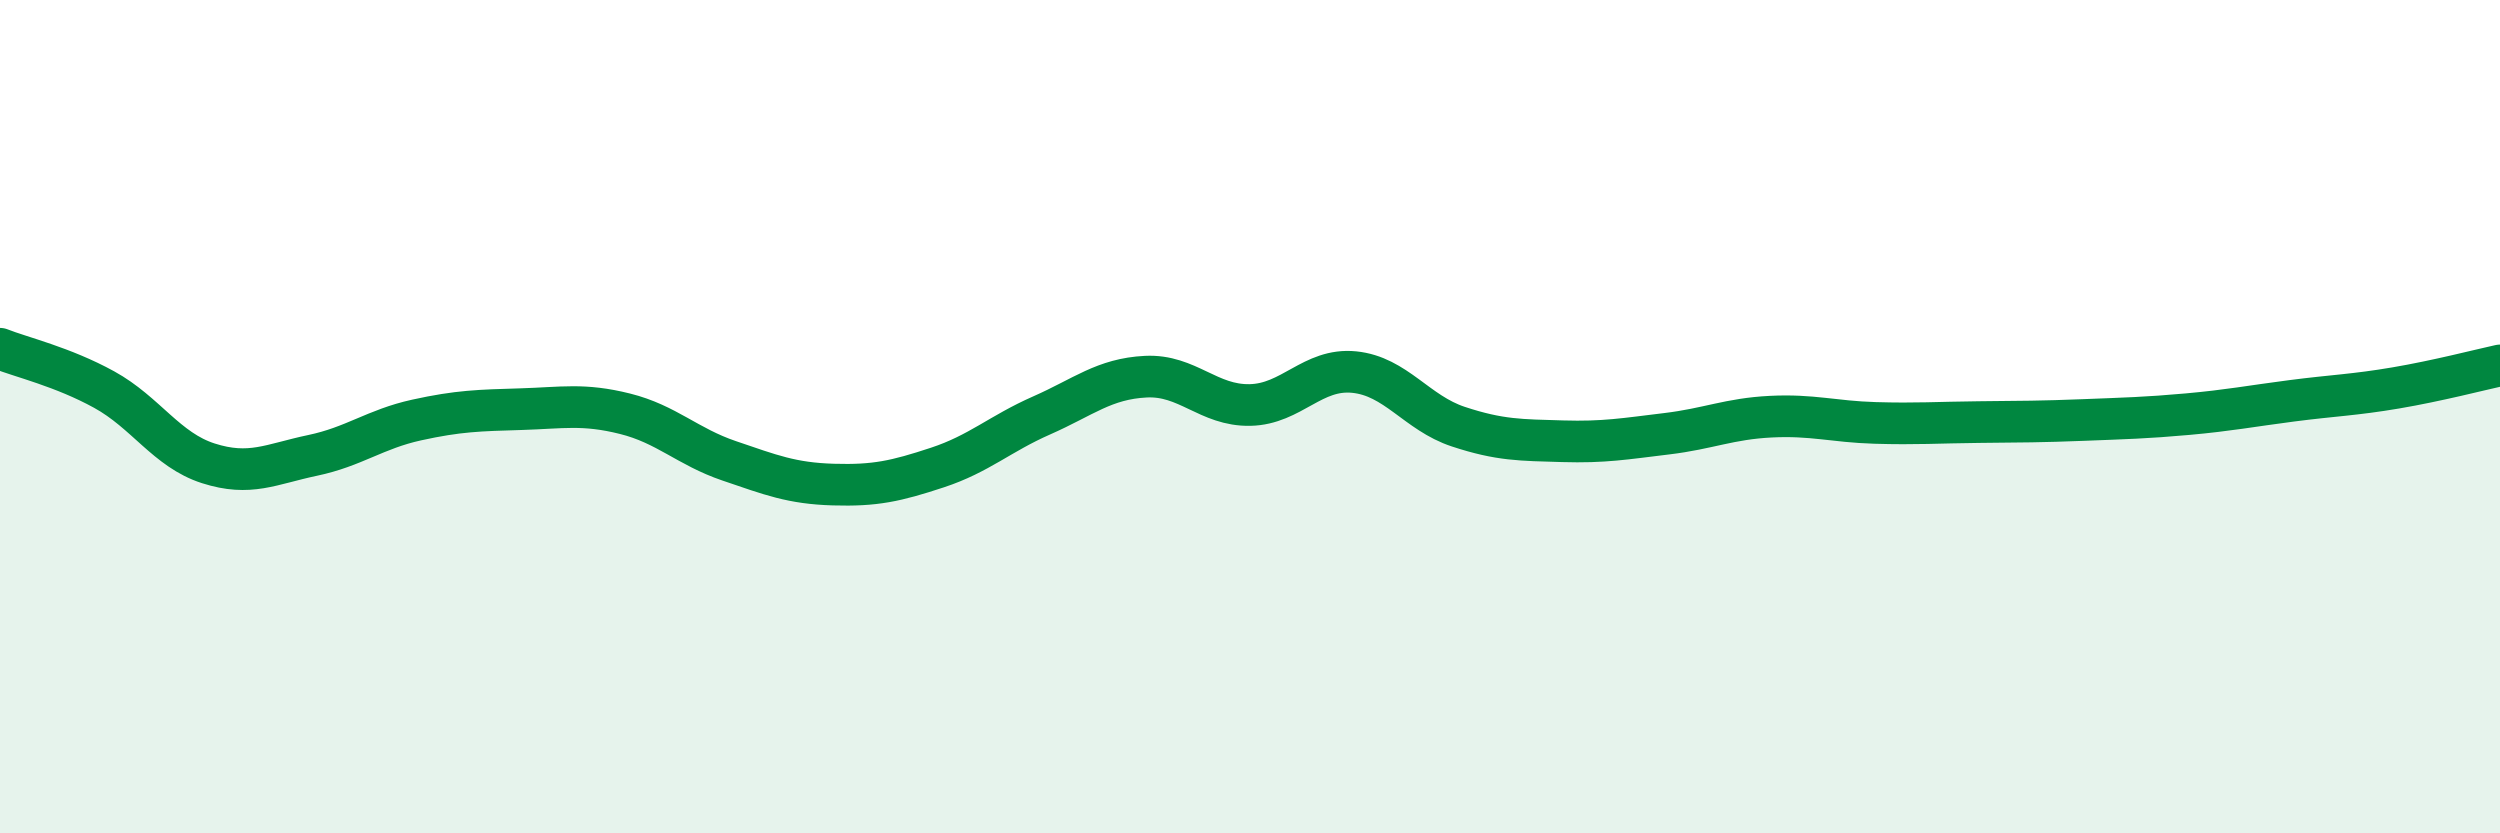 
    <svg width="60" height="20" viewBox="0 0 60 20" xmlns="http://www.w3.org/2000/svg">
      <path
        d="M 0,8.37 C 0.5,8.57 1.5,8.8 2.5,9.35 C 3.5,9.9 4,10.8 5,11.12 C 6,11.44 6.5,11.14 7.5,10.93 C 8.5,10.72 9,10.3 10,10.08 C 11,9.86 11.5,9.85 12.5,9.82 C 13.5,9.79 14,9.68 15,9.93 C 16,10.18 16.5,10.72 17.5,11.06 C 18.5,11.4 19,11.6 20,11.63 C 21,11.66 21.5,11.55 22.5,11.22 C 23.5,10.89 24,10.41 25,9.97 C 26,9.53 26.5,9.09 27.5,9.04 C 28.5,8.99 29,9.74 30,9.72 C 31,9.7 31.5,8.83 32.5,8.93 C 33.5,9.03 34,9.91 35,10.24 C 36,10.57 36.5,10.56 37.5,10.59 C 38.5,10.62 39,10.53 40,10.41 C 41,10.29 41.5,10.05 42.5,10 C 43.5,9.95 44,10.12 45,10.15 C 46,10.18 46.5,10.14 47.5,10.13 C 48.5,10.12 49,10.12 50,10.08 C 51,10.04 51.5,10.03 52.5,9.94 C 53.5,9.85 54,9.75 55,9.62 C 56,9.49 56.5,9.48 57.5,9.31 C 58.5,9.14 59.5,8.88 60,8.77L60 20L0 20Z"
        fill="#008740"
        opacity="0.1"
        stroke-linecap="round"
        stroke-linejoin="round"
      />
      <path
        d="M 0,8.37 C 0.5,8.57 1.5,8.8 2.5,9.35 C 3.5,9.9 4,10.8 5,11.12 C 6,11.44 6.5,11.14 7.5,10.93 C 8.5,10.72 9,10.3 10,10.08 C 11,9.86 11.5,9.85 12.5,9.82 C 13.5,9.79 14,9.68 15,9.93 C 16,10.18 16.5,10.72 17.5,11.06 C 18.5,11.4 19,11.6 20,11.63 C 21,11.66 21.5,11.55 22.5,11.22 C 23.5,10.89 24,10.41 25,9.97 C 26,9.53 26.5,9.09 27.5,9.04 C 28.5,8.99 29,9.74 30,9.72 C 31,9.7 31.5,8.83 32.5,8.93 C 33.5,9.03 34,9.91 35,10.24 C 36,10.57 36.5,10.56 37.5,10.59 C 38.5,10.62 39,10.53 40,10.41 C 41,10.29 41.5,10.05 42.5,10 C 43.5,9.95 44,10.12 45,10.15 C 46,10.18 46.5,10.14 47.5,10.13 C 48.5,10.12 49,10.12 50,10.08 C 51,10.04 51.5,10.03 52.5,9.94 C 53.5,9.85 54,9.75 55,9.62 C 56,9.49 56.5,9.48 57.5,9.31 C 58.5,9.14 59.5,8.88 60,8.77"
        stroke="#008740"
        stroke-width="1"
        fill="none"
        stroke-linecap="round"
        stroke-linejoin="round"
      />
    </svg>
  